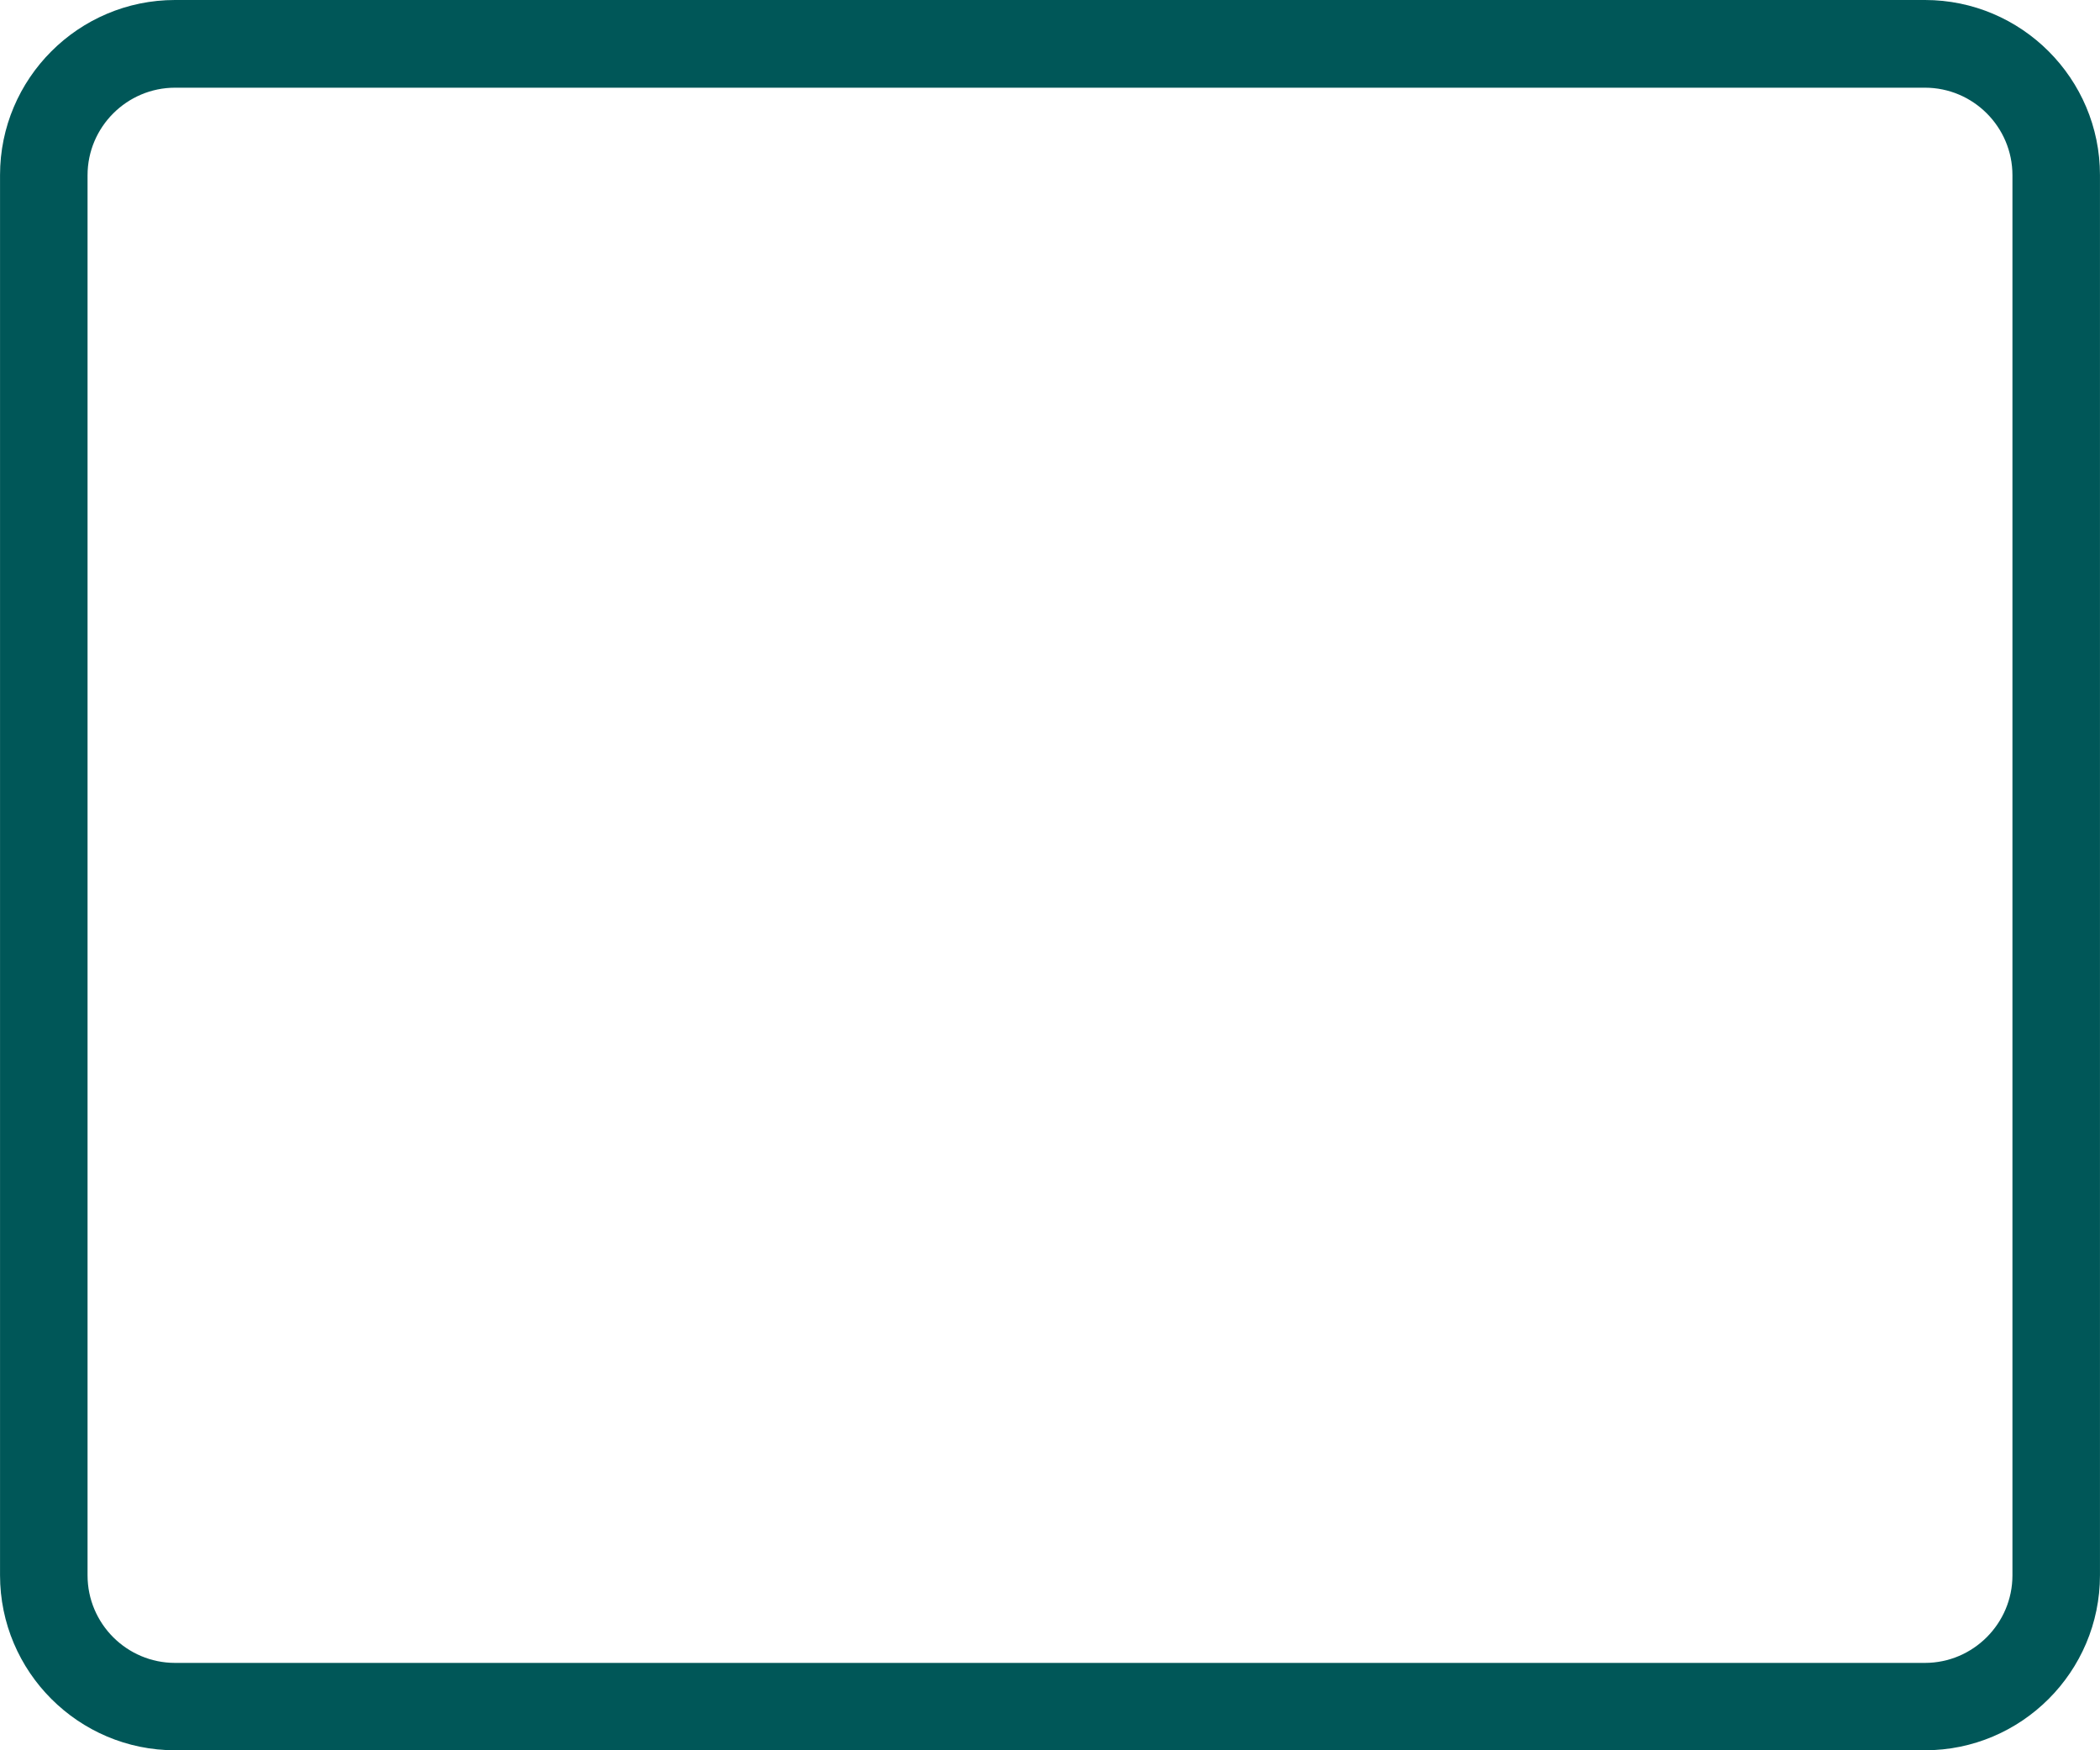 <?xml version="1.0" encoding="UTF-8"?><svg xmlns="http://www.w3.org/2000/svg" xmlns:xlink="http://www.w3.org/1999/xlink" xmlns:svgjs="http://svgjs.dev/svgjs" version="1.1" width="132px" height="110px" viewBox="0 0 132.92 110.77" aria-hidden="true"><defs><linearGradient class="cerosgradient" data-cerosgradient="true" id="CerosGradient_id751ca25a4" gradientUnits="userSpaceOnUse" x1="50%" y1="100%" x2="50%" y2="0%"><stop offset="0%" stop-color="#d1d1d1"/><stop offset="100%" stop-color="#d1d1d1"/></linearGradient><linearGradient/></defs><g><g transform="matrix(1, 0, 0, 1, 0, 0)"><path d="M121.84,110.77h-110.76c-6.11,0 -11.08,-4.97 -11.08,-11.08v-88.61c0,-6.11 4.97,-11.08 11.08,-11.08h110.76c6.11,0 11.08,4.97 11.08,11.08v88.61c0,6.11 -4.97,11.08 -11.08,11.08zM11.08,5.55c-3.05,0 -5.54,2.49 -5.54,5.54v88.61c0,3.05 2.48,5.54 5.54,5.54h110.76c3.05,0 5.54,-2.49 5.54,-5.54v-88.61c0,-3.05 -2.48,-5.54 -5.54,-5.54z" transform="matrix(1,0,0,1,0,0)" fill-rule="nonzero" fill="#005758"/></g></g></svg>